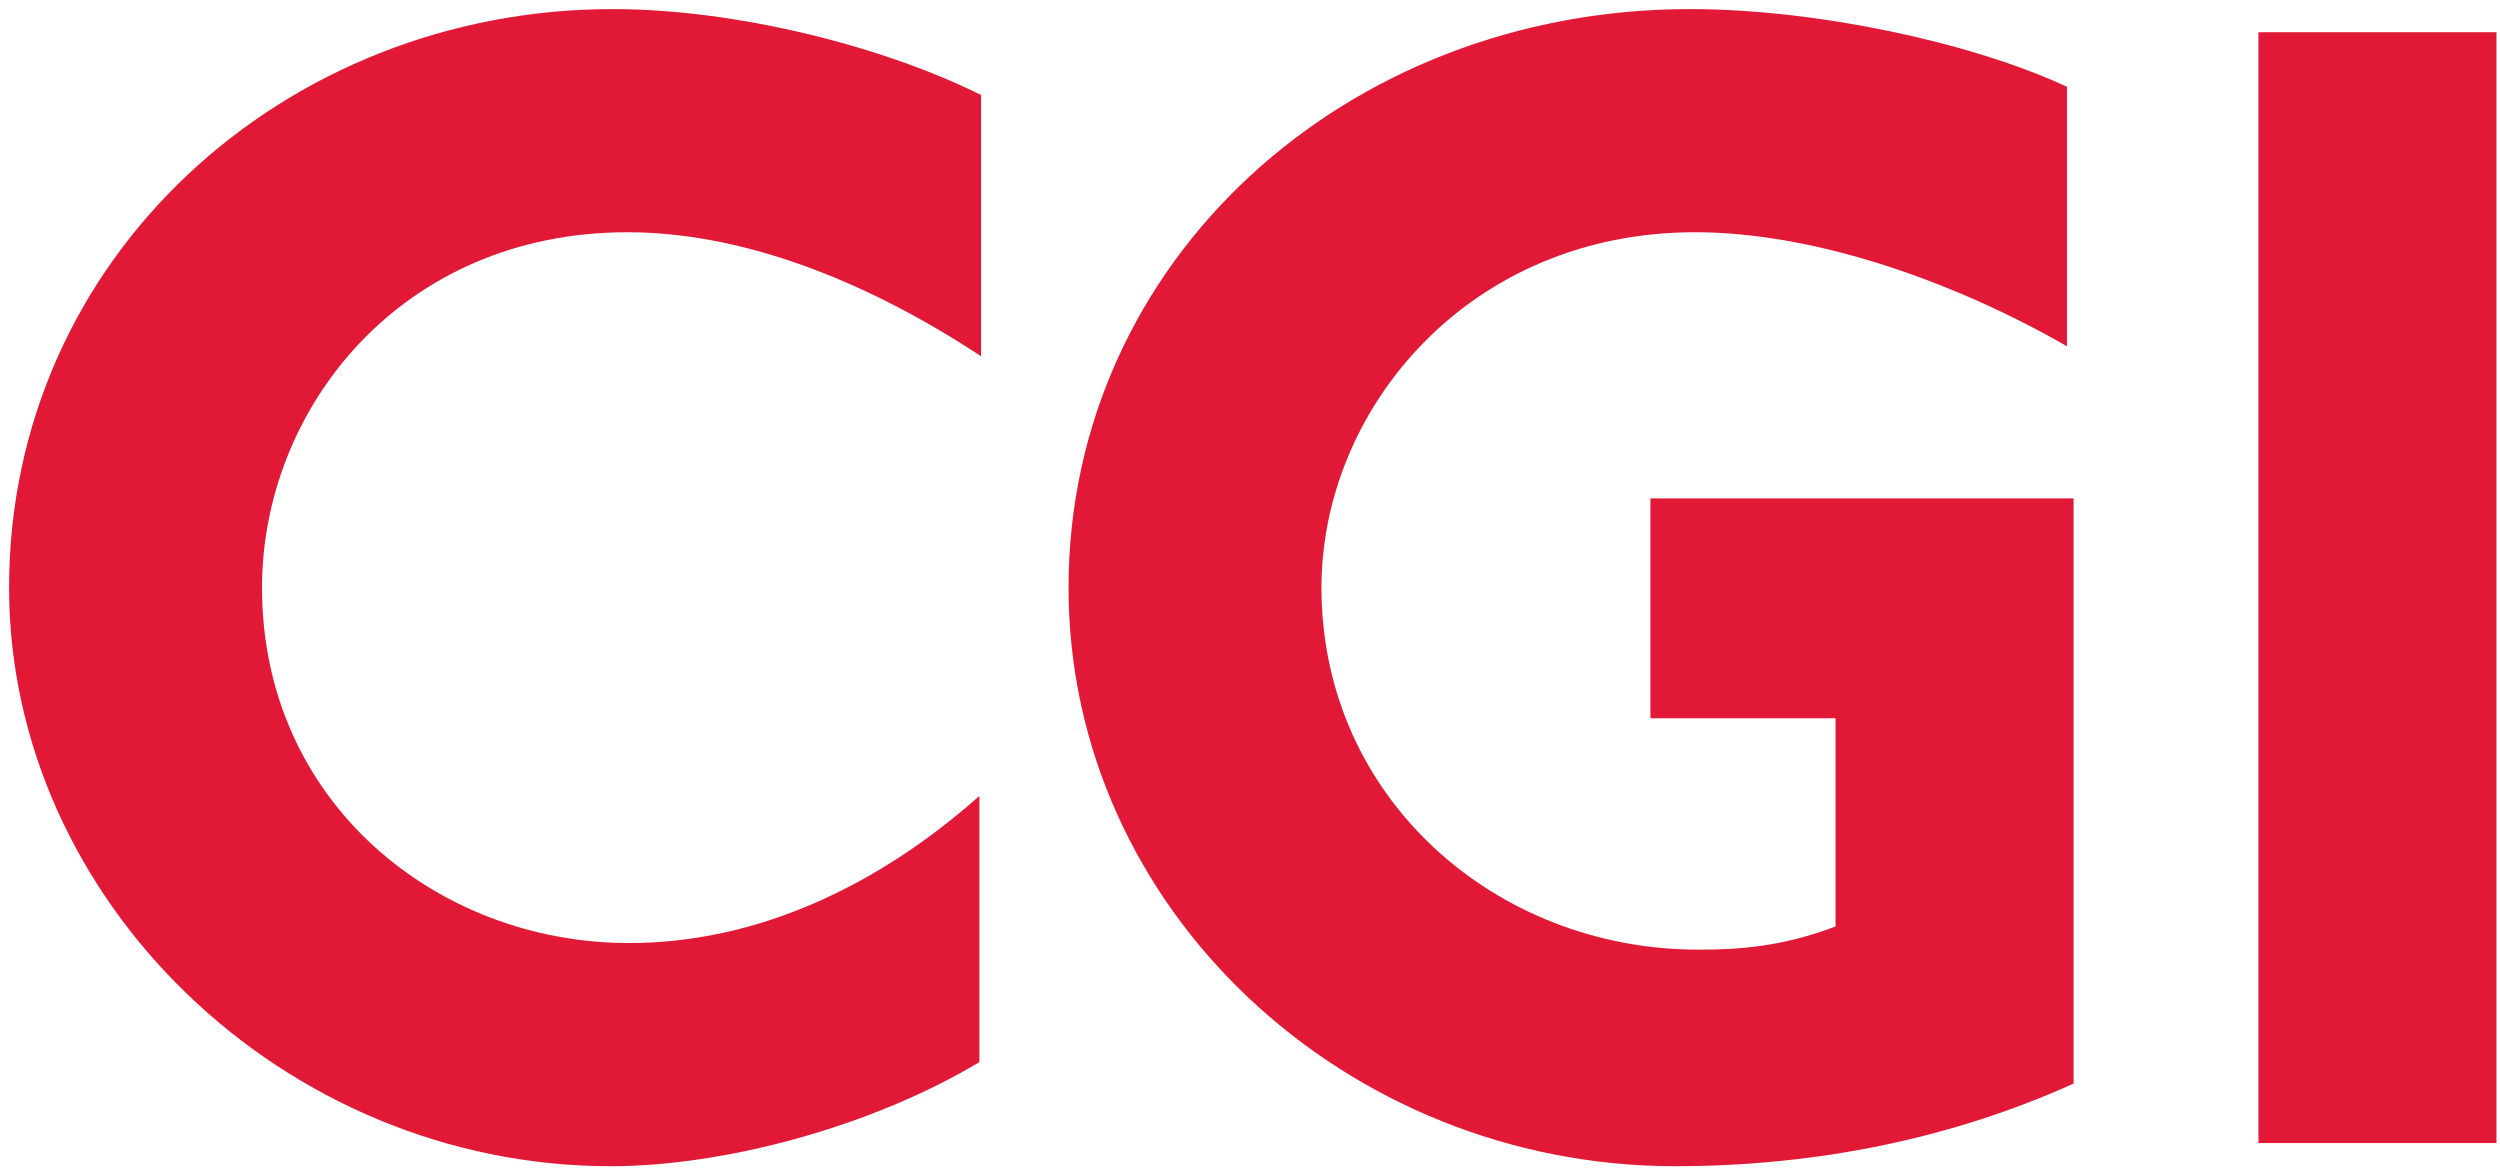 <?xml version="1.0" encoding="UTF-8" standalone="no"?> <!-- Created with Inkscape (http://www.inkscape.org/) --> <svg xmlns:dc="http://purl.org/dc/elements/1.1/" xmlns:cc="http://creativecommons.org/ns#" xmlns:rdf="http://www.w3.org/1999/02/22-rdf-syntax-ns#" xmlns:svg="http://www.w3.org/2000/svg" xmlns="http://www.w3.org/2000/svg" xmlns:sodipodi="http://sodipodi.sourceforge.net/DTD/sodipodi-0.dtd" xmlns:inkscape="http://www.inkscape.org/namespaces/inkscape" width="302.944" height="141.999" viewBox="0 0 80.154 37.571" version="1.1" id="svg3430" inkscape:version="0.92.0 r15299" sodipodi:docname="cgi.svg"><defs id="defs3424"></defs><g inkscape:label="Layer 1" inkscape:groupmode="layer" id="layer1" transform="translate(-289.783,-284.754)"><g id="g3458" transform="matrix(0.265,0,0,0.265,273.261,268.032)"><g id="Layer_1"><g id="g3438"><path id="path3432" d="m 138.245,91.201 c -27.399,0 -44.199,21.399 -44.199,42.999 0,26 21.2,42.999 44.399,42.999 15.399,0 30,-6.799 42.399,-17.799 v 32.2 c -13,7.8 -30.8,12.6 -44.6,12.6 -39.599,0 -72.799,-32.199 -72.799,-69.999 0,-39.999 33.399,-69.999 72.999,-69.999 15.2,0 33,4.6 44.599,10.4 v 31.599 c -14.599,-9.6 -29.398,-15 -42.798,-15 z" inkscape:connector-curvature="0" style="fill:#e11937"></path><path id="path3434" d="m 265.025,204.199 c -39.799,0 -73.398,-31 -73.398,-69.999 0,-39.399 33.4,-69.999 75.199,-69.999 15.199,0 34,4 45.6,9.4 V 105 c -13.199,-7.6 -30.199,-13.8 -45,-13.8 -27.398,0 -45.199,21.399 -45.199,42.999 0,25.399 21,43.8 45.6,43.8 5.199,0 10.199,-0.4 16.6,-2.801 V 150 h -22.398 v -26.6 h 51.199 v 70.799 c -14.603,6.601 -31.001,10 -48.203,10 z" inkscape:connector-curvature="0" style="fill:#e11937"></path><path id="path3436" d="M 335.59,201.399 V 67.001 h 28.799 v 134.398 z" inkscape:connector-curvature="0" style="fill:#e11937"></path></g></g><g id="Protection"> </g><g id="Guides"> </g></g></g></svg> 